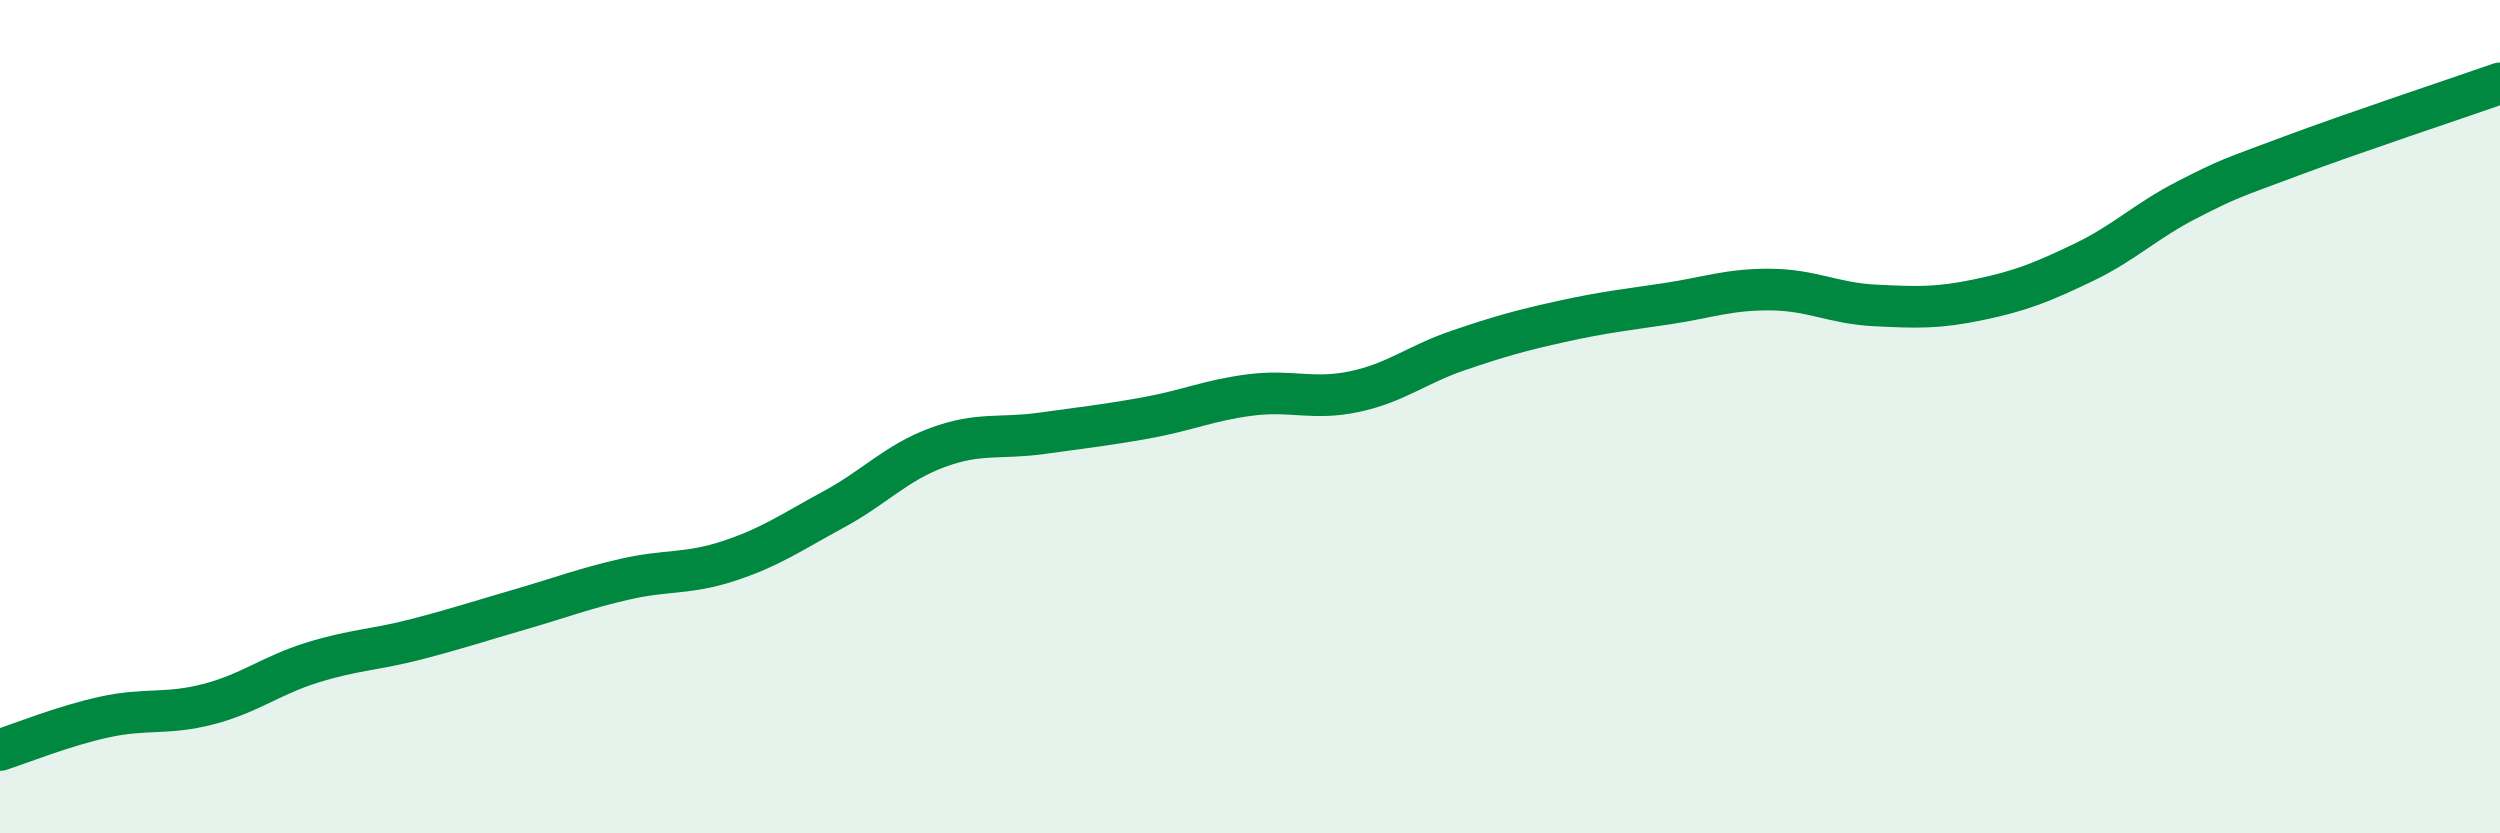 
    <svg width="60" height="20" viewBox="0 0 60 20" xmlns="http://www.w3.org/2000/svg">
      <path
        d="M 0,18 C 0.5,17.84 1.5,17.43 2.5,17.21 C 3.5,16.99 4,17.16 5,16.9 C 6,16.64 6.5,16.21 7.5,15.9 C 8.5,15.59 9,15.6 10,15.34 C 11,15.08 11.5,14.91 12.5,14.62 C 13.5,14.33 14,14.13 15,13.9 C 16,13.67 16.5,13.79 17.5,13.46 C 18.5,13.13 19,12.77 20,12.23 C 21,11.69 21.5,11.11 22.5,10.74 C 23.5,10.37 24,10.54 25,10.4 C 26,10.26 26.5,10.21 27.5,10.03 C 28.5,9.85 29,9.61 30,9.48 C 31,9.35 31.5,9.61 32.5,9.4 C 33.5,9.19 34,8.75 35,8.41 C 36,8.07 36.5,7.93 37.5,7.71 C 38.5,7.49 39,7.44 40,7.29 C 41,7.14 41.5,6.94 42.5,6.95 C 43.5,6.96 44,7.28 45,7.33 C 46,7.38 46.5,7.4 47.5,7.19 C 48.5,6.98 49,6.78 50,6.3 C 51,5.82 51.5,5.3 52.5,4.79 C 53.5,4.28 53.5,4.3 55,3.74 C 56.5,3.18 59,2.35 60,2L60 20L0 20Z"
        fill="#008740"
        opacity="0.1"
        stroke-linecap="round"
        stroke-linejoin="round"
      />
      <path
        d="M 0,18 C 0.5,17.84 1.5,17.43 2.5,17.21 C 3.5,16.99 4,17.16 5,16.9 C 6,16.64 6.5,16.21 7.5,15.9 C 8.5,15.59 9,15.6 10,15.34 C 11,15.08 11.5,14.91 12.5,14.62 C 13.5,14.33 14,14.13 15,13.9 C 16,13.67 16.5,13.79 17.5,13.46 C 18.5,13.13 19,12.77 20,12.23 C 21,11.69 21.5,11.11 22.5,10.74 C 23.5,10.37 24,10.54 25,10.4 C 26,10.26 26.5,10.21 27.5,10.03 C 28.5,9.85 29,9.61 30,9.48 C 31,9.35 31.5,9.61 32.5,9.4 C 33.5,9.19 34,8.75 35,8.41 C 36,8.07 36.5,7.93 37.5,7.71 C 38.5,7.49 39,7.44 40,7.29 C 41,7.14 41.5,6.94 42.5,6.95 C 43.5,6.96 44,7.28 45,7.33 C 46,7.38 46.5,7.4 47.5,7.19 C 48.5,6.98 49,6.78 50,6.3 C 51,5.82 51.5,5.3 52.5,4.79 C 53.5,4.28 53.5,4.3 55,3.74 C 56.5,3.18 59,2.35 60,2"
        stroke="#008740"
        stroke-width="1"
        fill="none"
        stroke-linecap="round"
        stroke-linejoin="round"
      />
    </svg>
  